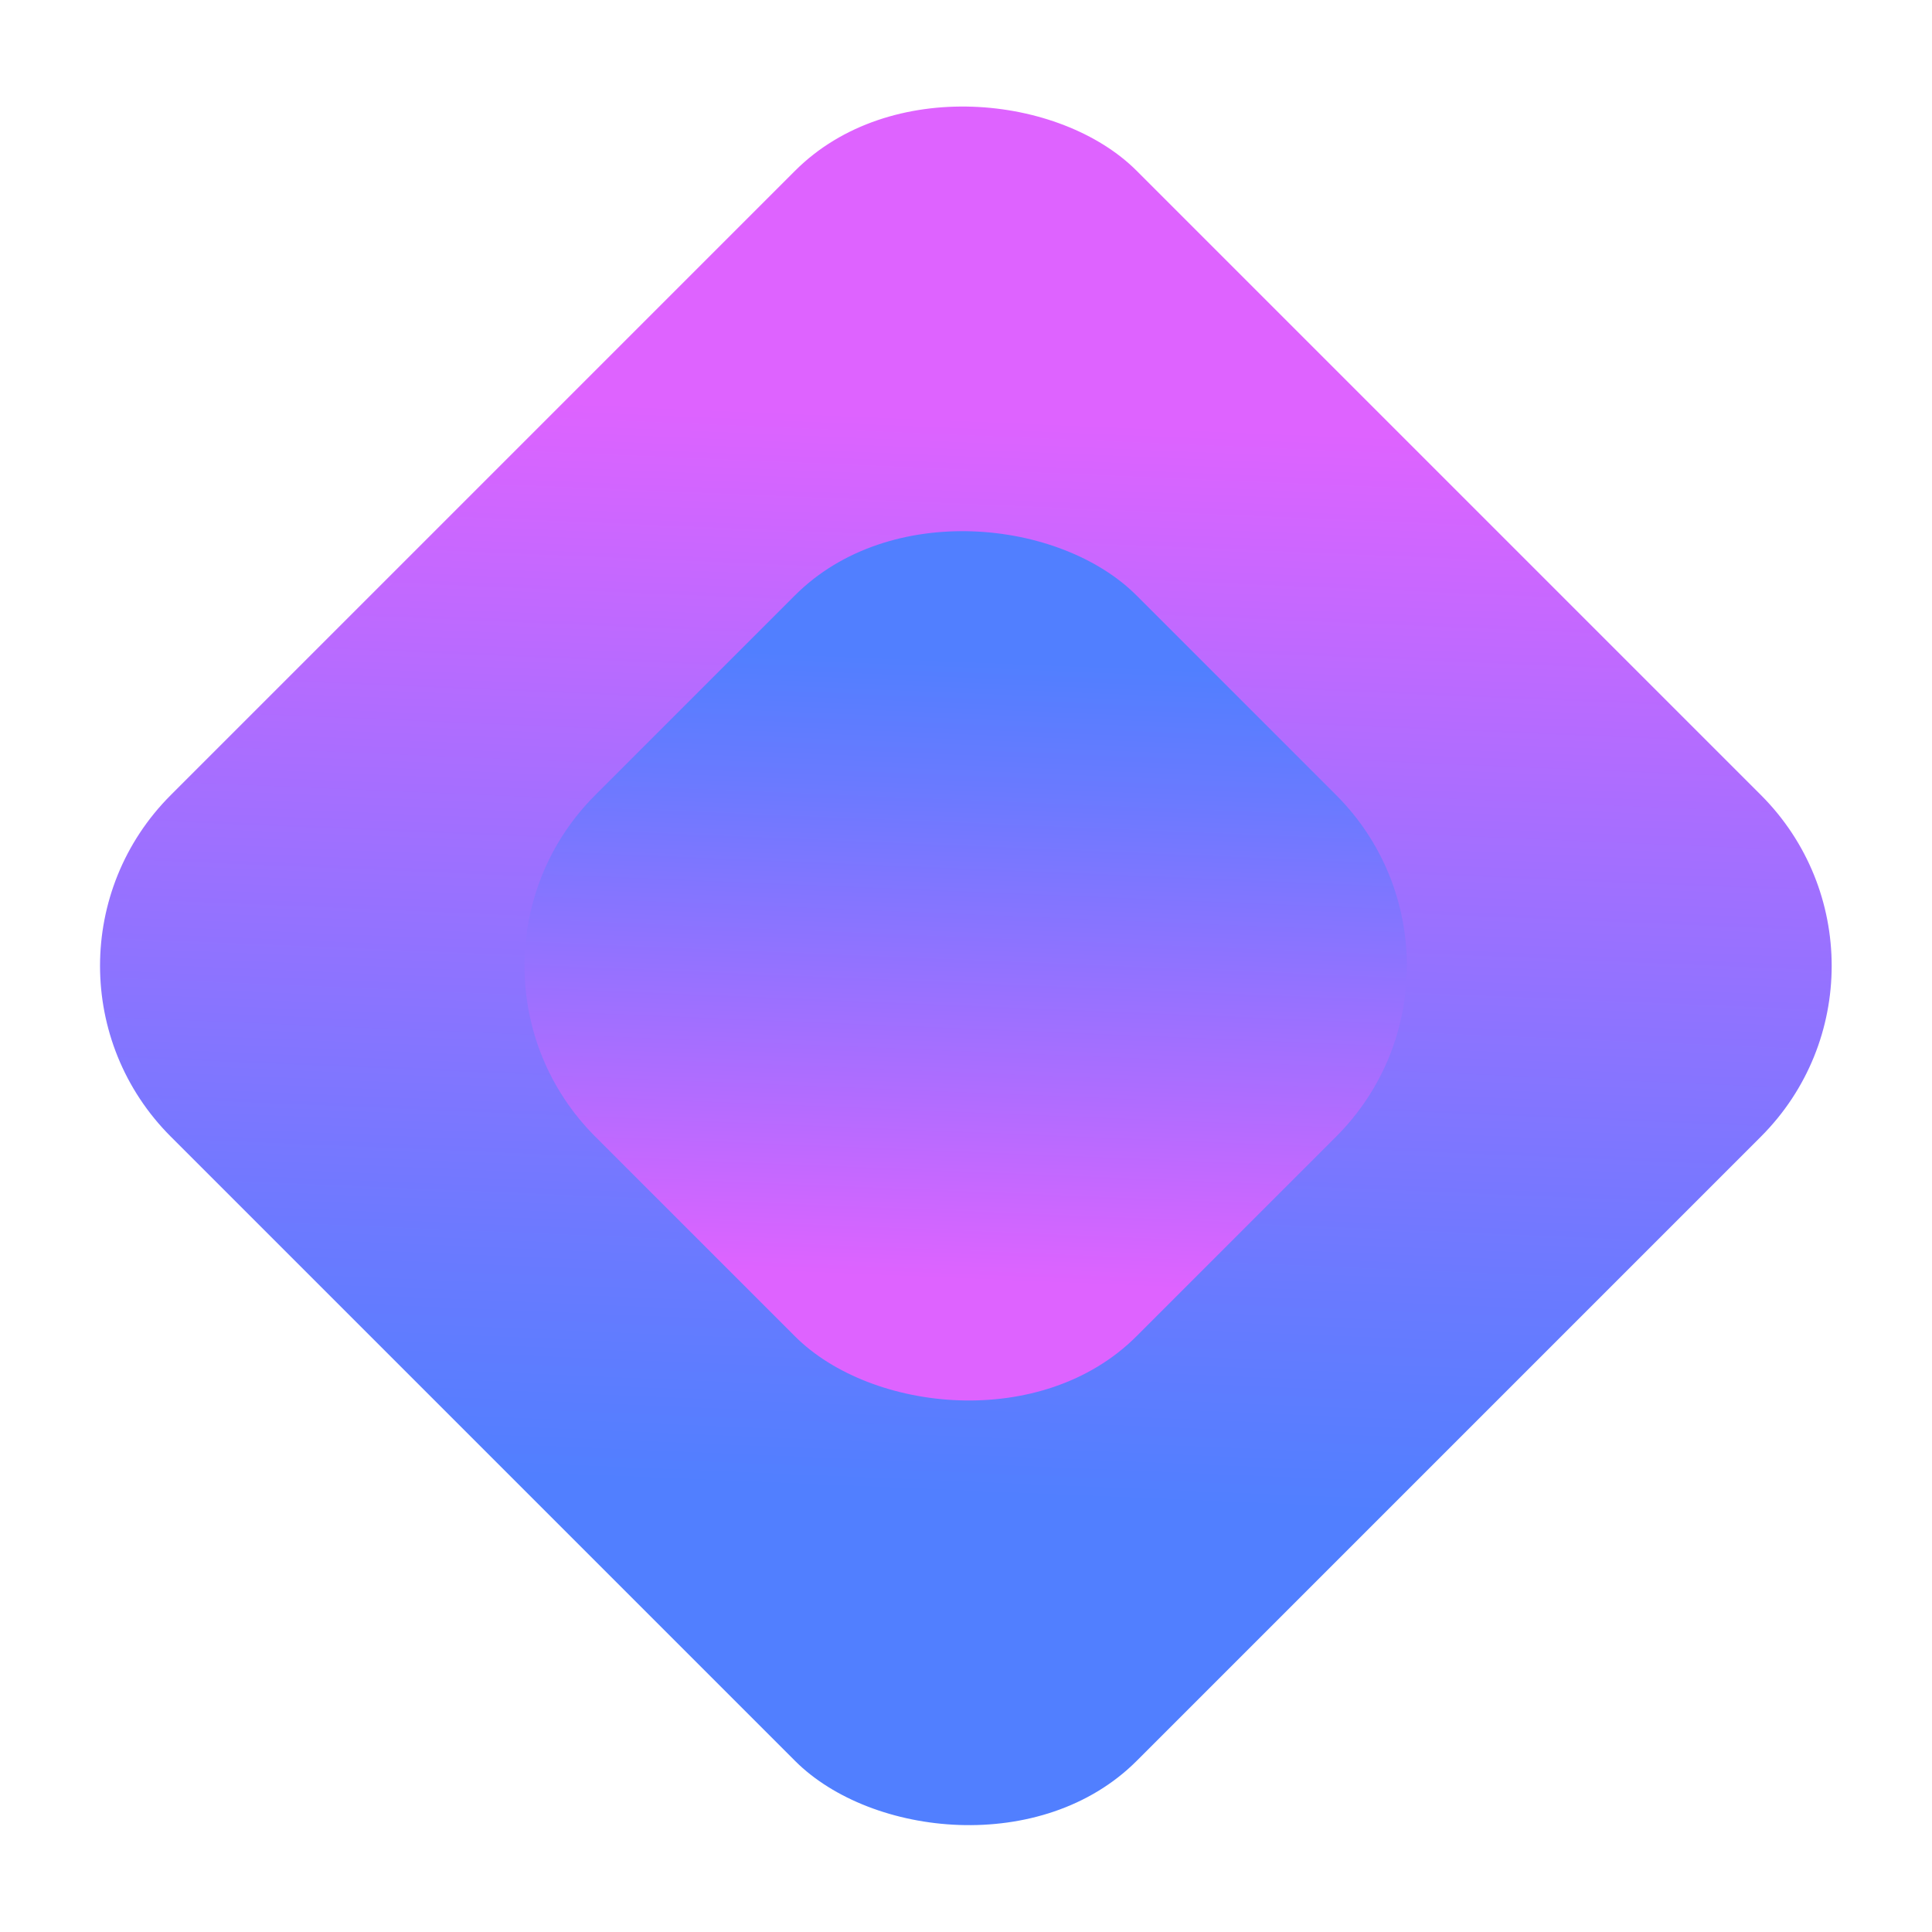 <?xml version="1.0" encoding="UTF-8"?> <svg xmlns="http://www.w3.org/2000/svg" width="24" height="24" viewBox="0 0 24 24" fill="none"><rect y="11.998" width="16.968" height="16.968" rx="3" transform="rotate(-45 0 11.998)" fill="url(#paint0_linear_4960_3928)"></rect><rect x="5.273" y="11.998" width="9.508" height="9.508" rx="3" transform="rotate(-45 5.273 11.998)" fill="url(#paint1_linear_4960_3928)"></rect><defs><linearGradient id="paint0_linear_4960_3928" x1="2.246" y1="26.224" x2="15.029" y2="14.472" gradientUnits="userSpaceOnUse"><stop offset="0.11" stop-color="#517FFF"></stop><stop offset="0.27" stop-color="#6A7AFF"></stop><stop offset="0.61" stop-color="#A86EFF"></stop><stop offset="0.88" stop-color="#DE63FF"></stop></linearGradient><linearGradient id="paint1_linear_4960_3928" x1="13.74" y1="13.548" x2="6.38" y2="20.326" gradientUnits="userSpaceOnUse"><stop offset="0.11" stop-color="#517FFF"></stop><stop offset="0.27" stop-color="#6A7AFF"></stop><stop offset="0.61" stop-color="#A86EFF"></stop><stop offset="0.88" stop-color="#DE63FF"></stop></linearGradient></defs></svg> 